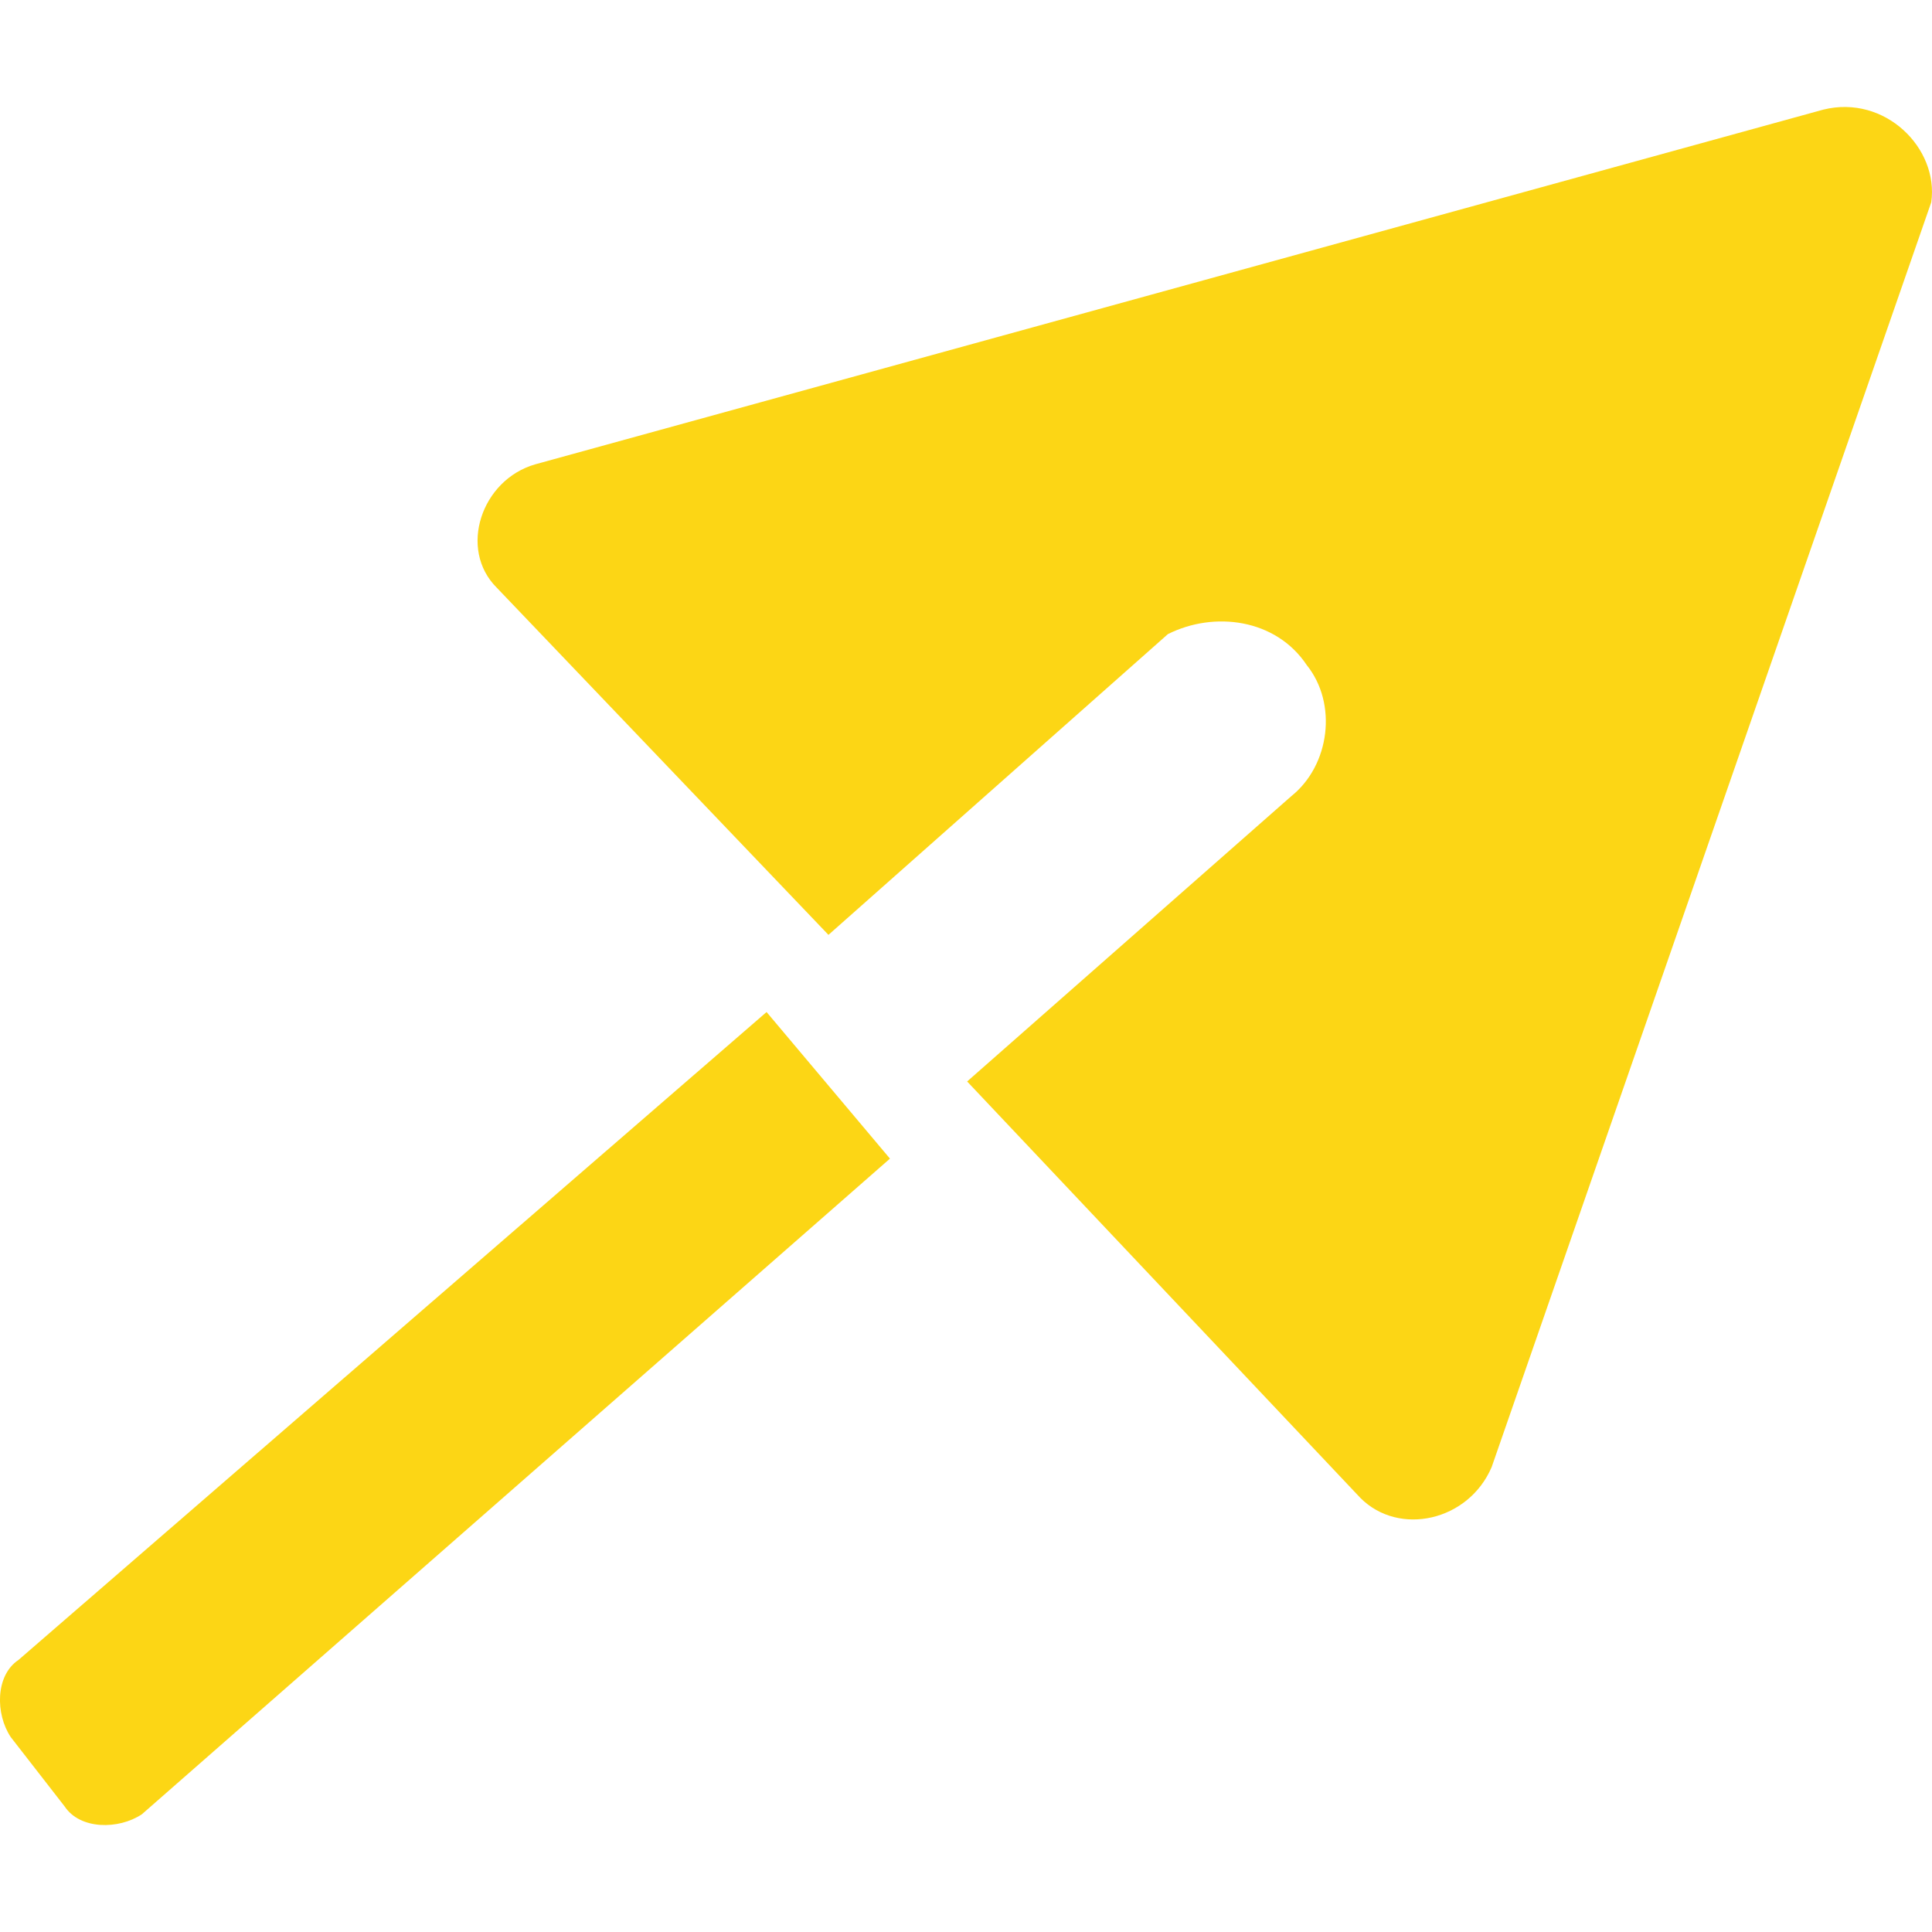 <?xml version="1.0" encoding="utf-8"?>
<!-- Generator: Adobe Illustrator 25.2.0, SVG Export Plug-In . SVG Version: 6.00 Build 0)  -->
<svg version="1.1" id="Layer_1" xmlns="http://www.w3.org/2000/svg" xmlns:xlink="http://www.w3.org/1999/xlink" x="0px" y="0px"
	 viewBox="0 0 1024 1024" style="enable-background:new 0 0 1024 1024;" xml:space="preserve">
<style type="text/css">
	.st0{fill:#FCD615;}
</style>
<g>
	<path class="st0" d="M966.4,58.1l-682.7,188c-28.6,8.2-40.9,45-20.4,65.4l175.8,184l179.9-159.4c24.5-12.3,57.2-8.2,73.6,16.4
		c16.4,20.4,12.3,53.1-8.2,69.5L512.6,573.2L721.1,794c20.4,20.4,57.2,12.3,69.5-16.4l233-670.4C1027.7,78.6,999.1,50,966.4,58.1z"
		/>
</g>
<path class="st0" d="M406.3,536.4L9.8,879.8c-12.3,8.2-12.3,28.6-4.1,40.9l28.6,36.8c8.2,12.3,28.6,12.3,40.9,4.1l396.5-347.5
	L406.3,536.4z"/>
</svg>

